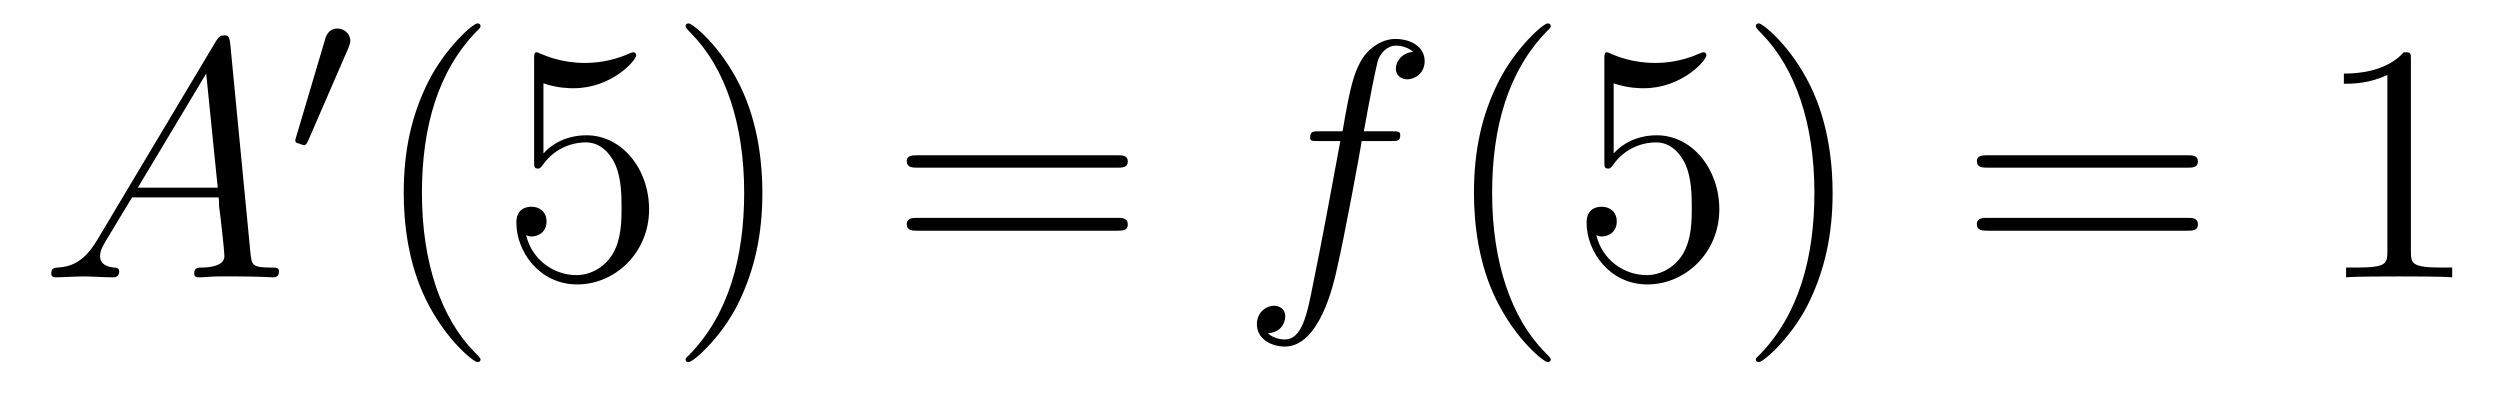 <?xml version='1.0'?>
<!-- This file was generated by dvisvgm 1.9.2 -->
<svg height='14pt' version='1.1' viewBox='0 -14 88 14' width='88pt' xmlns='http://www.w3.org/2000/svg' xmlns:xlink='http://www.w3.org/1999/xlink'>
<g id='page1'>
<g transform='matrix(1 0 0 1 -127 650)'>
<path d='M130.43 -655.566C130.008 -654.863 129.602 -654.613 129.023 -654.582C128.898 -654.566 128.805 -654.566 128.805 -654.363C128.805 -654.285 128.867 -654.238 128.945 -654.238C129.164 -654.238 129.695 -654.27 129.914 -654.27C130.258 -654.27 130.633 -654.238 130.977 -654.238C131.039 -654.238 131.195 -654.238 131.195 -654.457C131.195 -654.566 131.086 -654.582 131.023 -654.582C130.742 -654.613 130.523 -654.707 130.523 -654.988C130.523 -655.16 130.586 -655.285 130.742 -655.551L131.648 -657.051H134.695C134.711 -656.941 134.711 -656.848 134.711 -656.738C134.758 -656.426 134.898 -655.191 134.898 -654.973C134.898 -654.613 134.289 -654.582 134.102 -654.582C133.961 -654.582 133.836 -654.582 133.836 -654.363C133.836 -654.238 133.945 -654.238 134.008 -654.238C134.211 -654.238 134.461 -654.27 134.664 -654.27H135.336C136.07 -654.27 136.586 -654.238 136.602 -654.238C136.68 -654.238 136.82 -654.238 136.82 -654.457C136.82 -654.582 136.711 -654.582 136.523 -654.582C135.867 -654.582 135.867 -654.691 135.82 -655.051L135.102 -662.488C135.07 -662.723 135.023 -662.754 134.898 -662.754C134.773 -662.754 134.711 -662.723 134.602 -662.551L130.43 -655.566ZM131.852 -657.395L134.258 -661.41L134.664 -657.395H131.852ZM137.156 -654.238' fill-rule='evenodd'/>
<path d='M139.269 -662.324C139.301 -662.434 139.332 -662.481 139.332 -662.559C139.332 -662.824 139.098 -662.996 138.879 -662.996C138.566 -662.996 138.473 -662.73 138.441 -662.605L137.426 -659.184C137.394 -659.09 137.394 -659.074 137.394 -659.059C137.394 -658.98 137.441 -658.965 137.52 -658.949C137.676 -658.887 137.691 -658.887 137.707 -658.887C137.723 -658.887 137.769 -658.887 137.832 -659.012L139.269 -662.324ZM139.437 -658.559' fill-rule='evenodd'/>
<path d='M143.914 -651.348C143.914 -651.379 143.914 -651.395 143.711 -651.598C142.523 -652.801 141.852 -654.77 141.852 -657.207C141.852 -659.52 142.414 -661.504 143.789 -662.91C143.914 -663.02 143.914 -663.051 143.914 -663.082C143.914 -663.16 143.852 -663.176 143.805 -663.176C143.648 -663.176 142.68 -662.316 142.086 -661.145C141.477 -659.941 141.211 -658.676 141.211 -657.207C141.211 -656.145 141.367 -654.723 141.992 -653.457C142.695 -652.02 143.68 -651.254 143.805 -651.254C143.852 -651.254 143.914 -651.27 143.914 -651.348ZM146.129 -661.066C146.629 -660.894 147.051 -660.894 147.191 -660.894C148.535 -660.894 149.394 -661.879 149.394 -662.051C149.394 -662.098 149.363 -662.16 149.301 -662.16C149.27 -662.16 149.254 -662.16 149.145 -662.113C148.473 -661.816 147.894 -661.785 147.582 -661.785C146.801 -661.785 146.238 -662.019 146.019 -662.113C145.926 -662.16 145.91 -662.16 145.895 -662.16C145.801 -662.16 145.801 -662.082 145.801 -661.895V-658.348C145.801 -658.129 145.801 -658.066 145.941 -658.066C146.004 -658.066 146.019 -658.082 146.129 -658.223C146.473 -658.707 147.035 -658.988 147.629 -658.988C148.254 -658.988 148.566 -658.41 148.66 -658.207C148.863 -657.738 148.879 -657.16 148.879 -656.707S148.879 -655.566 148.551 -655.035C148.285 -654.613 147.816 -654.316 147.285 -654.316C146.504 -654.316 145.723 -654.848 145.52 -655.723C145.582 -655.691 145.644 -655.676 145.707 -655.676C145.91 -655.676 146.238 -655.801 146.238 -656.207C146.238 -656.535 146.004 -656.723 145.707 -656.723C145.488 -656.723 145.176 -656.629 145.176 -656.16C145.176 -655.145 145.988 -653.988 147.316 -653.988C148.66 -653.988 149.848 -655.113 149.848 -656.629C149.848 -658.051 148.895 -659.238 147.645 -659.238C146.957 -659.238 146.426 -658.941 146.129 -658.598V-661.066ZM153.836 -657.207C153.836 -658.113 153.727 -659.598 153.055 -660.973C152.352 -662.41 151.367 -663.176 151.242 -663.176C151.195 -663.176 151.133 -663.16 151.133 -663.082C151.133 -663.051 151.133 -663.02 151.336 -662.816C152.523 -661.613 153.195 -659.645 153.195 -657.223C153.195 -654.91 152.633 -652.91 151.258 -651.504C151.133 -651.395 151.133 -651.379 151.133 -651.348C151.133 -651.27 151.195 -651.254 151.242 -651.254C151.398 -651.254 152.367 -652.098 152.961 -653.27C153.57 -654.488 153.836 -655.77 153.836 -657.207ZM155.035 -654.238' fill-rule='evenodd'/>
<path d='M166.324 -658.098C166.496 -658.098 166.699 -658.098 166.699 -658.316C166.699 -658.535 166.496 -658.535 166.324 -658.535H159.309C159.137 -658.535 158.918 -658.535 158.918 -658.332C158.918 -658.098 159.121 -658.098 159.309 -658.098H166.324ZM166.324 -655.879C166.496 -655.879 166.699 -655.879 166.699 -656.098C166.699 -656.332 166.496 -656.332 166.324 -656.332H159.309C159.137 -656.332 158.918 -656.332 158.918 -656.113C158.918 -655.879 159.121 -655.879 159.309 -655.879H166.324ZM167.394 -654.238' fill-rule='evenodd'/>
<path d='M175.945 -659.035C176.195 -659.035 176.289 -659.035 176.289 -659.254C176.289 -659.379 176.195 -659.379 175.977 -659.379H175.008C175.227 -660.598 175.398 -661.457 175.492 -661.832C175.57 -662.113 175.82 -662.394 176.133 -662.394C176.383 -662.394 176.633 -662.285 176.742 -662.176C176.289 -662.129 176.133 -661.785 176.133 -661.582C176.133 -661.348 176.32 -661.207 176.539 -661.207C176.789 -661.207 177.148 -661.41 177.148 -661.848C177.148 -662.363 176.648 -662.629 176.117 -662.629C175.602 -662.629 175.102 -662.254 174.867 -661.785C174.648 -661.363 174.523 -660.941 174.258 -659.379H173.461C173.227 -659.379 173.117 -659.379 173.117 -659.16C173.117 -659.035 173.18 -659.035 173.43 -659.035H174.18C173.977 -657.926 173.477 -655.223 173.211 -653.957C173.008 -652.91 172.82 -652.051 172.227 -652.051C172.195 -652.051 171.852 -652.051 171.633 -652.269C172.242 -652.316 172.242 -652.848 172.242 -652.863C172.242 -653.098 172.07 -653.238 171.836 -653.238C171.602 -653.238 171.242 -653.035 171.242 -652.582C171.242 -652.066 171.758 -651.801 172.227 -651.801C173.445 -651.801 173.945 -653.988 174.07 -654.582C174.289 -655.504 174.883 -658.676 174.93 -659.035H175.945ZM176.391 -654.238' fill-rule='evenodd'/>
<path d='M181.586 -651.348C181.586 -651.379 181.586 -651.395 181.383 -651.598C180.195 -652.801 179.523 -654.77 179.523 -657.207C179.523 -659.52 180.086 -661.504 181.461 -662.91C181.586 -663.02 181.586 -663.051 181.586 -663.082C181.586 -663.16 181.523 -663.176 181.477 -663.176C181.32 -663.176 180.352 -662.316 179.758 -661.145C179.148 -659.941 178.883 -658.676 178.883 -657.207C178.883 -656.145 179.039 -654.723 179.664 -653.457C180.367 -652.02 181.352 -651.254 181.477 -651.254C181.523 -651.254 181.586 -651.27 181.586 -651.348ZM183.801 -661.066C184.301 -660.894 184.723 -660.894 184.863 -660.894C186.207 -660.894 187.066 -661.879 187.066 -662.051C187.066 -662.098 187.035 -662.16 186.973 -662.16C186.941 -662.16 186.926 -662.16 186.816 -662.113C186.144 -661.816 185.566 -661.785 185.254 -661.785C184.473 -661.785 183.91 -662.019 183.691 -662.113C183.598 -662.16 183.582 -662.16 183.566 -662.16C183.473 -662.16 183.473 -662.082 183.473 -661.895V-658.348C183.473 -658.129 183.473 -658.066 183.613 -658.066C183.676 -658.066 183.691 -658.082 183.801 -658.223C184.145 -658.707 184.707 -658.988 185.301 -658.988C185.926 -658.988 186.238 -658.41 186.332 -658.207C186.535 -657.738 186.551 -657.16 186.551 -656.707S186.551 -655.566 186.223 -655.035C185.957 -654.613 185.488 -654.316 184.957 -654.316C184.176 -654.316 183.395 -654.848 183.191 -655.723C183.254 -655.691 183.316 -655.676 183.379 -655.676C183.582 -655.676 183.91 -655.801 183.91 -656.207C183.91 -656.535 183.676 -656.723 183.379 -656.723C183.16 -656.723 182.848 -656.629 182.848 -656.16C182.848 -655.145 183.66 -653.988 184.988 -653.988C186.332 -653.988 187.52 -655.113 187.52 -656.629C187.52 -658.051 186.566 -659.238 185.316 -659.238C184.629 -659.238 184.098 -658.941 183.801 -658.598V-661.066ZM191.508 -657.207C191.508 -658.113 191.398 -659.598 190.727 -660.973C190.023 -662.41 189.039 -663.176 188.914 -663.176C188.867 -663.176 188.805 -663.16 188.805 -663.082C188.805 -663.051 188.805 -663.02 189.008 -662.816C190.195 -661.613 190.867 -659.645 190.867 -657.223C190.867 -654.91 190.305 -652.91 188.93 -651.504C188.805 -651.395 188.805 -651.379 188.805 -651.348C188.805 -651.27 188.867 -651.254 188.914 -651.254C189.07 -651.254 190.039 -652.098 190.633 -653.27C191.242 -654.488 191.508 -655.77 191.508 -657.207ZM192.707 -654.238' fill-rule='evenodd'/>
<path d='M203.992 -658.098C204.164 -658.098 204.367 -658.098 204.367 -658.316C204.367 -658.535 204.164 -658.535 203.992 -658.535H196.976C196.805 -658.535 196.586 -658.535 196.586 -658.332C196.586 -658.098 196.789 -658.098 196.976 -658.098H203.992ZM203.992 -655.879C204.164 -655.879 204.367 -655.879 204.367 -656.098C204.367 -656.332 204.164 -656.332 203.992 -656.332H196.976C196.805 -656.332 196.586 -656.332 196.586 -656.113C196.586 -655.879 196.789 -655.879 196.976 -655.879H203.992ZM205.062 -654.238' fill-rule='evenodd'/>
<path d='M211.864 -661.879C211.864 -662.16 211.864 -662.16 211.613 -662.16C211.332 -661.848 210.738 -661.41 209.504 -661.41V-661.051C209.785 -661.051 210.379 -661.051 211.036 -661.363V-655.16C211.036 -654.723 211.004 -654.582 209.957 -654.582H209.582V-654.238C209.91 -654.27 211.067 -654.27 211.457 -654.27C211.848 -654.27 212.988 -654.27 213.317 -654.238V-654.582H212.941C211.895 -654.582 211.864 -654.723 211.864 -655.16V-661.879ZM214.304 -654.238' fill-rule='evenodd'/>
</g>
</g>
</svg>
